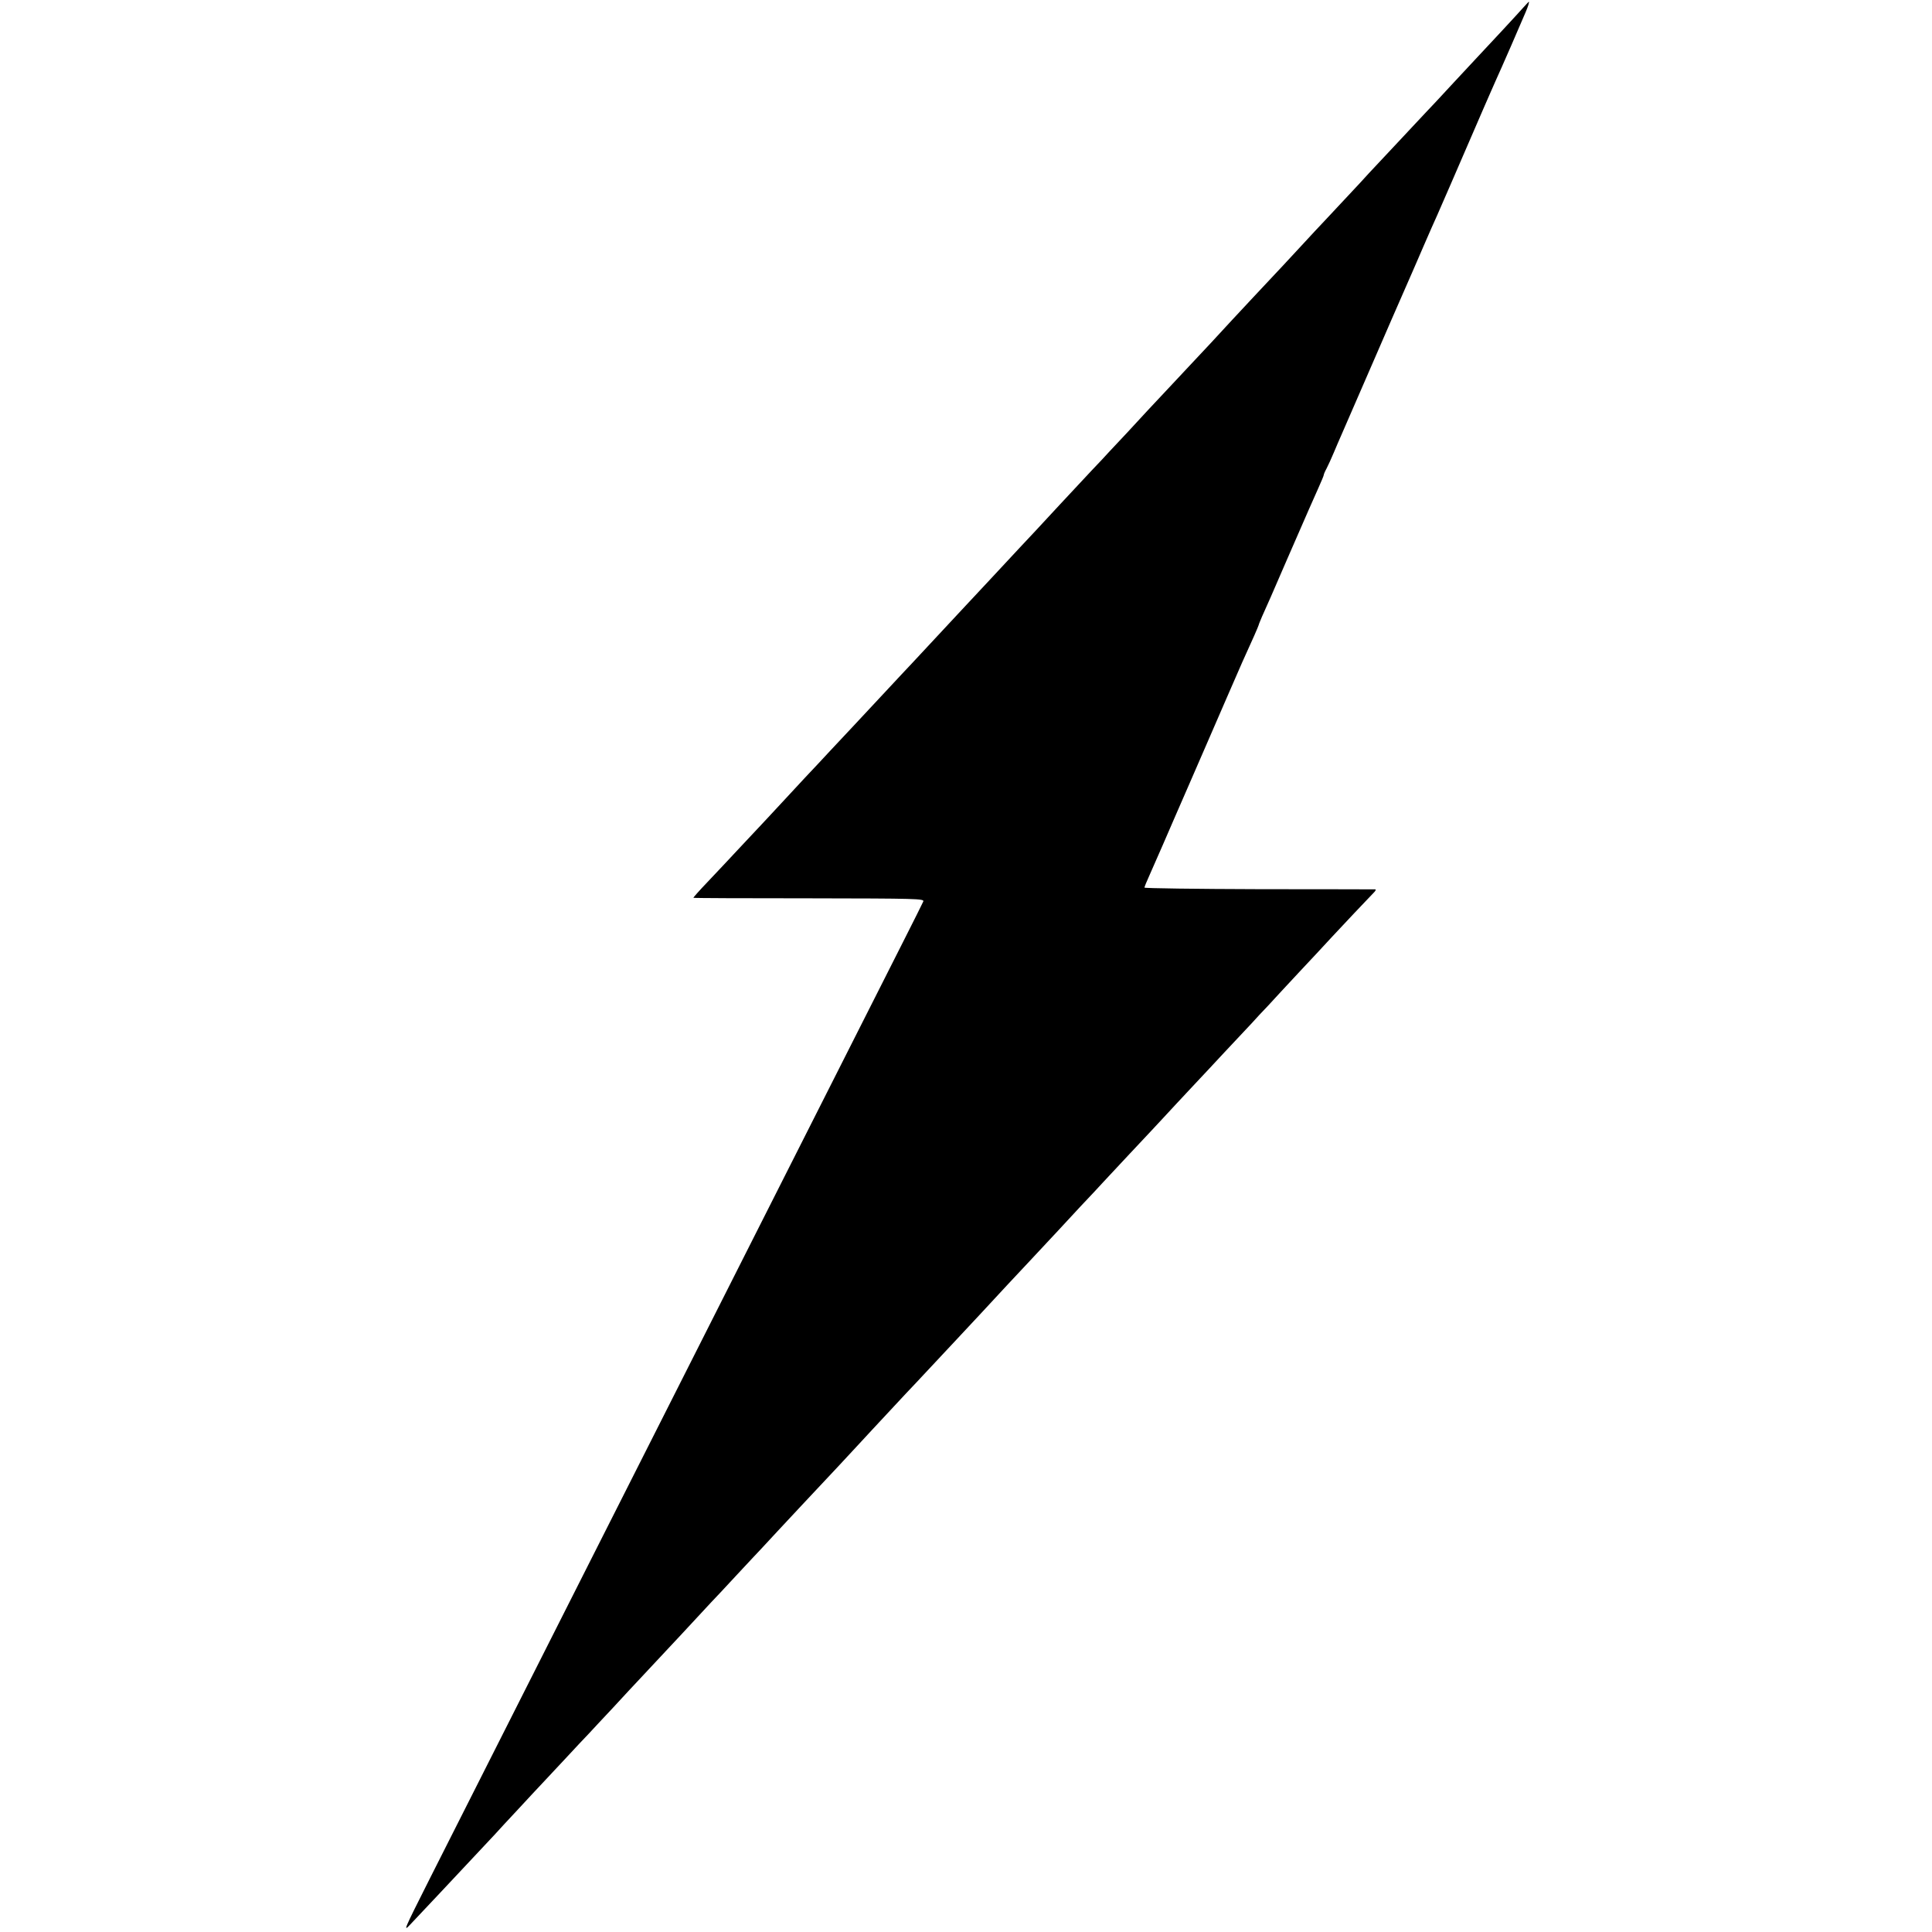 <?xml version="1.0" standalone="no"?>
<!DOCTYPE svg PUBLIC "-//W3C//DTD SVG 20010904//EN"
 "http://www.w3.org/TR/2001/REC-SVG-20010904/DTD/svg10.dtd">
<svg version="1.0" xmlns="http://www.w3.org/2000/svg"
 width="1099pt" height="1099pt" viewBox="0 0 1099 1099"
 preserveAspectRatio="xMidYMid meet">
<g transform="translate(0,1099) scale(0.1,-0.1)"
fill="#000000" stroke="none">
<path d="M8666 10948 c-25 -29 -209 -227 -276 -298 -14 -15 -74 -80 -135 -145
-60 -65 -123 -133 -140 -150 -40 -43 -264 -282 -295 -315 -14 -15 -52 -55 -84
-91 -33 -35 -110 -118 -172 -184 -62 -66 -125 -133 -140 -150 -26 -29 -219
-236 -294 -315 -19 -20 -75 -80 -124 -133 -49 -53 -103 -111 -120 -130 -33
-35 -247 -264 -357 -381 -36 -39 -91 -98 -121 -131 -31 -33 -73 -78 -94 -100
-20 -22 -66 -72 -103 -110 -89 -95 -290 -311 -320 -344 -13 -14 -54 -58 -90
-96 -72 -78 -275 -295 -331 -355 -34 -37 -225 -241 -285 -306 -16 -17 -82 -87
-145 -155 -63 -68 -145 -155 -181 -194 -36 -38 -97 -103 -135 -144 -38 -41
-103 -111 -145 -155 -41 -45 -111 -119 -154 -166 -43 -47 -86 -92 -94 -101 -9
-9 -63 -67 -121 -129 -58 -62 -142 -152 -187 -199 -45 -47 -80 -87 -79 -88 1
-2 298 -3 659 -3 613 -1 656 -2 649 -18 -4 -9 -56 -114 -116 -232 -258 -511
-552 -1092 -806 -1595 -345 -682 -684 -1355 -950 -1880 -187 -370 -509 -1008
-937 -1855 -148 -294 -152 -303 -107 -255 26 28 106 113 178 189 115 123 202
216 300 320 15 17 76 83 135 146 58 63 119 128 135 145 15 16 74 79 130 139
55 60 117 125 136 145 19 21 82 88 140 150 58 63 122 132 144 155 21 22 66 70
100 107 53 56 216 231 311 334 17 17 82 87 145 155 63 68 129 138 145 155 17
18 57 61 89 96 33 35 96 103 140 150 122 129 309 330 326 349 13 14 81 88 265
285 17 17 80 85 140 149 61 65 126 135 145 155 19 20 82 88 140 150 131 142
155 167 299 321 64 68 127 136 141 151 14 15 71 76 126 136 56 59 115 122 130
139 70 75 236 253 276 295 23 25 88 94 143 154 55 59 114 122 130 139 17 18
80 85 140 150 61 65 130 139 154 164 23 26 66 72 95 102 28 31 107 116 176
190 69 73 154 165 190 204 56 60 196 209 238 252 7 8 10 14 5 15 -4 0 -302 1
-660 1 -359 1 -653 5 -653 9 0 4 13 36 29 71 15 35 50 113 76 173 26 61 55
128 65 150 10 22 48 110 85 195 37 85 82 189 100 230 18 41 70 161 115 265 80
185 99 227 154 348 14 32 26 60 26 62 0 3 9 24 19 48 11 23 75 168 141 322
139 319 138 316 179 408 17 38 31 71 31 75 0 4 7 21 16 37 9 17 27 57 41 90
14 33 33 78 43 100 18 41 105 242 200 460 42 98 117 269 205 470 7 17 37 84
65 150 29 66 62 143 75 170 20 45 103 236 265 611 27 61 57 131 68 155 11 24
51 114 88 199 37 85 74 171 82 190 14 33 23 60 18 60 -1 0 -14 -15 -30 -32z"/>
</g>
</svg>
